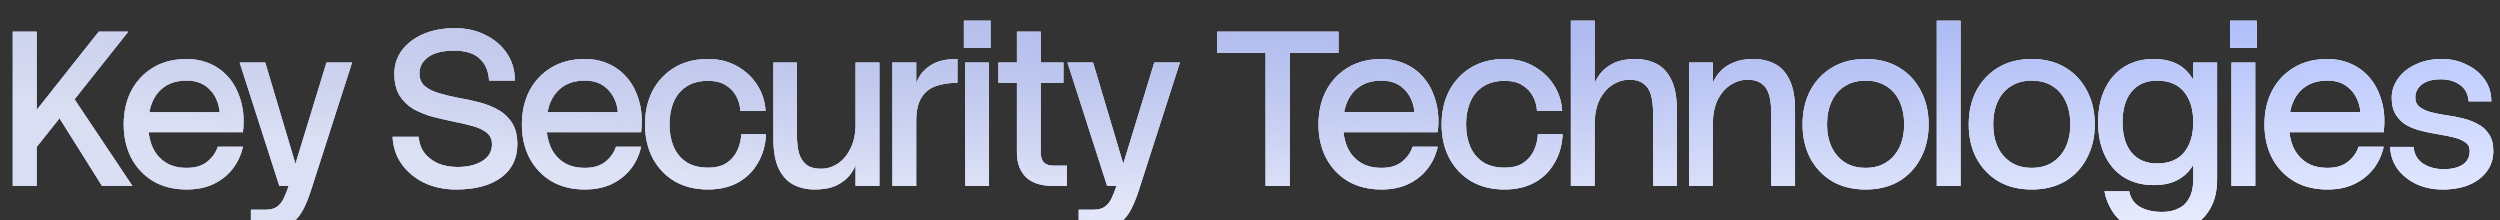 <svg width="726" height="64" viewBox="0 0 726 64" fill="none" xmlns="http://www.w3.org/2000/svg">
<rect x="0" y="0" width="726" height="64" fill="#333333" stroke="none"/>
<g clip-path="url(#clip0_4034_448)">
<path d="M3.709 9.2H10.685V54H3.709V9.2ZM37.245 9.2L8.125 45.872L6.077 37.68L28.669 9.2H37.245ZM19.901 26.224L38.461 54H29.629L15.997 32.304L19.901 26.224ZM54.225 55.024C50.513 55.024 47.291 54.235 44.561 52.656C41.83 51.035 39.697 48.795 38.161 45.936C36.667 43.077 35.921 39.813 35.921 36.144C35.921 32.432 36.667 29.147 38.161 26.288C39.697 23.429 41.83 21.189 44.561 19.568C47.291 17.947 50.513 17.136 54.225 17.136C56.657 17.136 58.939 17.605 61.073 18.544C63.206 19.483 65.041 20.869 66.577 22.704C68.113 24.539 69.243 26.779 69.969 29.424C70.737 32.027 70.929 35.013 70.545 38.384H39.825V32.56H66.705L63.825 34.608C63.953 32.56 63.654 30.704 62.929 29.04C62.203 27.333 61.115 25.968 59.665 24.944C58.214 23.92 56.401 23.408 54.225 23.408C51.707 23.408 49.617 23.963 47.953 25.072C46.289 26.181 45.051 27.696 44.241 29.616C43.43 31.536 43.025 33.712 43.025 36.144C43.025 38.533 43.43 40.688 44.241 42.608C45.051 44.485 46.289 45.979 47.953 47.088C49.617 48.197 51.707 48.752 54.225 48.752C56.742 48.752 58.726 48.155 60.177 46.96C61.67 45.765 62.694 44.315 63.249 42.608H70.545C69.99 45.083 68.966 47.259 67.473 49.136C66.022 50.971 64.166 52.421 61.905 53.488C59.686 54.512 57.126 55.024 54.225 55.024ZM72.864 66.8V60.912H77.024C78.56 60.912 79.734 60.592 80.544 59.952C81.355 59.355 81.995 58.523 82.464 57.456C82.976 56.389 83.446 55.195 83.872 53.872L94.816 18.16H102.24L90.72 54C90.038 56.219 89.334 58.117 88.608 59.696C87.883 61.317 87.03 62.64 86.048 63.664C85.067 64.731 83.851 65.52 82.4 66.032C80.992 66.544 79.222 66.8 77.088 66.8H72.864ZM81.12 54L69.6 18.16H77.024L87.712 54H81.12ZM121.558 39.728C121.728 41.563 122.304 43.141 123.286 44.464C124.31 45.744 125.632 46.747 127.254 47.472C128.918 48.155 130.774 48.496 132.822 48.496C135.808 48.496 138.219 47.92 140.054 46.768C141.931 45.616 142.87 43.995 142.87 41.904C142.87 40.453 142.358 39.323 141.334 38.512C140.31 37.701 138.944 37.061 137.238 36.592C135.574 36.123 133.739 35.696 131.734 35.312C129.728 34.885 127.702 34.416 125.654 33.904C123.648 33.349 121.792 32.603 120.086 31.664C118.422 30.683 117.078 29.381 116.054 27.76C115.03 26.096 114.518 23.963 114.518 21.36C114.518 18.885 115.243 16.645 116.694 14.64C118.187 12.635 120.256 11.056 122.902 9.904C125.547 8.752 128.64 8.176 132.182 8.176C135.424 8.176 138.347 8.837 140.95 10.16C143.595 11.44 145.686 13.232 147.222 15.536C148.758 17.797 149.526 20.421 149.526 23.408H142.038C141.867 20.635 140.95 18.501 139.286 17.008C137.664 15.472 135.19 14.704 131.862 14.704C128.576 14.704 126.08 15.323 124.374 16.56C122.667 17.755 121.814 19.355 121.814 21.36C121.814 22.896 122.326 24.112 123.35 25.008C124.374 25.861 125.739 26.544 127.446 27.056C129.152 27.568 131.008 28.016 133.014 28.4C135.019 28.741 137.024 29.168 139.03 29.68C141.035 30.192 142.891 30.917 144.598 31.856C146.304 32.795 147.67 34.075 148.694 35.696C149.718 37.275 150.23 39.344 150.23 41.904C150.23 46.043 148.651 49.264 145.494 51.568C142.379 53.872 138.027 55.024 132.438 55.024C128.982 55.024 125.867 54.363 123.094 53.04C120.363 51.675 118.187 49.84 116.566 47.536C114.987 45.232 114.134 42.629 114.006 39.728H121.558ZM169.86 55.024C166.148 55.024 162.926 54.235 160.196 52.656C157.465 51.035 155.332 48.795 153.796 45.936C152.302 43.077 151.556 39.813 151.556 36.144C151.556 32.432 152.302 29.147 153.796 26.288C155.332 23.429 157.465 21.189 160.196 19.568C162.926 17.947 166.148 17.136 169.86 17.136C172.292 17.136 174.574 17.605 176.708 18.544C178.841 19.483 180.676 20.869 182.212 22.704C183.748 24.539 184.878 26.779 185.604 29.424C186.372 32.027 186.564 35.013 186.18 38.384H155.46V32.56H182.34L179.46 34.608C179.588 32.56 179.289 30.704 178.564 29.04C177.838 27.333 176.75 25.968 175.3 24.944C173.849 23.92 172.036 23.408 169.86 23.408C167.342 23.408 165.252 23.963 163.588 25.072C161.924 26.181 160.686 27.696 159.876 29.616C159.065 31.536 158.66 33.712 158.66 36.144C158.66 38.533 159.065 40.688 159.876 42.608C160.686 44.485 161.924 45.979 163.588 47.088C165.252 48.197 167.342 48.752 169.86 48.752C172.377 48.752 174.361 48.155 175.812 46.96C177.305 45.765 178.329 44.315 178.884 42.608H186.18C185.625 45.083 184.601 47.259 183.108 49.136C181.657 50.971 179.801 52.421 177.54 53.488C175.321 54.512 172.761 55.024 169.86 55.024ZM222.444 38.96C222.316 42.032 221.548 44.784 220.14 47.216C218.775 49.648 216.855 51.568 214.38 52.976C211.906 54.341 208.983 55.024 205.612 55.024C201.9 55.024 198.679 54.235 195.948 52.656C193.218 51.035 191.084 48.795 189.548 45.936C188.055 43.077 187.308 39.813 187.308 36.144C187.308 32.432 188.055 29.147 189.548 26.288C191.084 23.429 193.218 21.189 195.948 19.568C198.679 17.947 201.9 17.136 205.612 17.136C208.855 17.136 211.714 17.861 214.188 19.312C216.663 20.72 218.604 22.576 220.012 24.88C221.42 27.141 222.188 29.595 222.316 32.24H215.02C214.935 30.747 214.551 29.339 213.868 28.016C213.186 26.693 212.162 25.605 210.796 24.752C209.474 23.899 207.746 23.472 205.612 23.472C203.095 23.472 201.004 24.027 199.34 25.136C197.676 26.203 196.439 27.696 195.628 29.616C194.818 31.536 194.412 33.712 194.412 36.144C194.412 38.533 194.818 40.688 195.628 42.608C196.439 44.485 197.676 45.979 199.34 47.088C201.004 48.155 203.095 48.688 205.612 48.688C207.831 48.688 209.623 48.24 210.988 47.344C212.396 46.405 213.442 45.189 214.124 43.696C214.807 42.203 215.191 40.624 215.276 38.96H222.444ZM255.373 54H248.461V18.16H255.373V54ZM248.461 36.016L249.485 43.056C249.485 44.165 249.293 45.403 248.909 46.768C248.525 48.133 247.843 49.456 246.861 50.736C245.923 51.973 244.621 52.997 242.957 53.808C241.293 54.619 239.181 55.024 236.621 55.024C234.317 55.024 232.248 54.555 230.413 53.616C228.621 52.677 227.192 51.12 226.125 48.944C225.101 46.768 224.589 43.867 224.589 40.24V18.16H231.437V39.408C231.437 41.328 231.629 43.013 232.013 44.464C232.44 45.872 233.144 46.981 234.125 47.792C235.149 48.603 236.579 49.008 238.413 49.008C240.12 49.008 241.741 48.517 243.277 47.536C244.813 46.512 246.051 45.04 246.989 43.12C247.971 41.2 248.461 38.832 248.461 36.016ZM259.157 18.16H266.069V54H259.157V18.16ZM266.069 35.184L265.109 29.872C265.109 28.763 265.237 27.483 265.493 26.032C265.792 24.581 266.368 23.195 267.221 21.872C268.117 20.507 269.419 19.376 271.125 18.48C272.875 17.584 275.179 17.136 278.037 17.136V24.048C275.52 24.048 273.365 24.389 271.573 25.072C269.781 25.755 268.416 26.907 267.477 28.528C266.539 30.107 266.069 32.325 266.069 35.184ZM280.297 18.16H287.209V54H280.297V18.16ZM279.913 6H287.657V13.872H279.913V6ZM289.937 18.16H308.817V24.048H289.937V18.16ZM295.313 9.2H302.225V44.272C302.225 45.595 302.545 46.576 303.185 47.216C303.825 47.813 304.764 48.112 306.001 48.112H309.841V54H305.937C302.396 54 299.729 53.147 297.937 51.44C296.188 49.691 295.313 47.301 295.313 44.272V9.2ZM313.262 66.8V60.912H317.422C318.958 60.912 320.131 60.592 320.942 59.952C321.752 59.355 322.392 58.523 322.862 57.456C323.374 56.389 323.843 55.195 324.27 53.872L335.214 18.16H342.638L331.118 54C330.435 56.219 329.731 58.117 329.006 59.696C328.28 61.317 327.427 62.64 326.446 63.664C325.464 64.731 324.248 65.52 322.798 66.032C321.39 66.544 319.619 66.8 317.486 66.8H313.262ZM321.518 54L309.998 18.16H317.422L328.11 54H321.518ZM367.523 9.2H374.563V54H367.523V9.2ZM353.443 9.2H388.707V15.344H353.443V9.2ZM401.195 55.024C397.483 55.024 394.261 54.235 391.531 52.656C388.8 51.035 386.667 48.795 385.131 45.936C383.637 43.077 382.891 39.813 382.891 36.144C382.891 32.432 383.637 29.147 385.131 26.288C386.667 23.429 388.8 21.189 391.531 19.568C394.261 17.947 397.483 17.136 401.195 17.136C403.627 17.136 405.909 17.605 408.043 18.544C410.176 19.483 412.011 20.869 413.547 22.704C415.083 24.539 416.213 26.779 416.939 29.424C417.707 32.027 417.899 35.013 417.515 38.384H386.795V32.56H413.675L410.795 34.608C410.923 32.56 410.624 30.704 409.899 29.04C409.173 27.333 408.085 25.968 406.635 24.944C405.184 23.92 403.371 23.408 401.195 23.408C398.677 23.408 396.587 23.963 394.923 25.072C393.259 26.181 392.021 27.696 391.211 29.616C390.4 31.536 389.995 33.712 389.995 36.144C389.995 38.533 390.4 40.688 391.211 42.608C392.021 44.485 393.259 45.979 394.923 47.088C396.587 48.197 398.677 48.752 401.195 48.752C403.712 48.752 405.696 48.155 407.147 46.96C408.64 45.765 409.664 44.315 410.219 42.608H417.515C416.96 45.083 415.936 47.259 414.443 49.136C412.992 50.971 411.136 52.421 408.875 53.488C406.656 54.512 404.096 55.024 401.195 55.024ZM453.779 38.96C453.651 42.032 452.883 44.784 451.475 47.216C450.11 49.648 448.19 51.568 445.715 52.976C443.241 54.341 440.318 55.024 436.947 55.024C433.235 55.024 430.014 54.235 427.283 52.656C424.553 51.035 422.419 48.795 420.883 45.936C419.39 43.077 418.643 39.813 418.643 36.144C418.643 32.432 419.39 29.147 420.883 26.288C422.419 23.429 424.553 21.189 427.283 19.568C430.014 17.947 433.235 17.136 436.947 17.136C440.19 17.136 443.049 17.861 445.523 19.312C447.998 20.72 449.939 22.576 451.347 24.88C452.755 27.141 453.523 29.595 453.651 32.24H446.355C446.27 30.747 445.886 29.339 445.203 28.016C444.521 26.693 443.497 25.605 442.131 24.752C440.809 23.899 439.081 23.472 436.947 23.472C434.43 23.472 432.339 24.027 430.675 25.136C429.011 26.203 427.774 27.696 426.963 29.616C426.153 31.536 425.747 33.712 425.747 36.144C425.747 38.533 426.153 40.688 426.963 42.608C427.774 44.485 429.011 45.979 430.675 47.088C432.339 48.155 434.43 48.688 436.947 48.688C439.166 48.688 440.958 48.24 442.323 47.344C443.731 46.405 444.777 45.189 445.459 43.696C446.142 42.203 446.526 40.624 446.611 38.96H453.779ZM456.18 6H463.092V54H456.18V6ZM463.092 36.144L462.068 29.104C462.068 27.995 462.26 26.757 462.644 25.392C463.028 24.027 463.69 22.725 464.628 21.488C465.61 20.208 466.932 19.163 468.596 18.352C470.26 17.541 472.351 17.136 474.868 17.136C477.172 17.136 479.242 17.605 481.076 18.544C482.911 19.483 484.34 21.04 485.364 23.216C486.431 25.349 486.964 28.251 486.964 31.92V54H480.052V32.752C480.052 30.789 479.86 29.104 479.476 27.696C479.092 26.245 478.388 25.136 477.364 24.368C476.383 23.557 474.975 23.152 473.14 23.152C471.434 23.152 469.812 23.643 468.276 24.624C466.74 25.605 465.482 27.056 464.5 28.976C463.562 30.896 463.092 33.285 463.092 36.144ZM490.492 18.16H497.404V24.048C497.916 22.853 498.642 21.744 499.58 20.72C500.562 19.653 501.842 18.8 503.42 18.16C504.999 17.477 506.919 17.136 509.18 17.136C511.484 17.136 513.554 17.605 515.388 18.544C517.223 19.483 518.652 21.04 519.676 23.216C520.743 25.349 521.276 28.251 521.276 31.92V54H514.364V32.752C514.364 30.789 514.172 29.104 513.788 27.696C513.404 26.245 512.7 25.136 511.676 24.368C510.695 23.557 509.287 23.152 507.452 23.152C505.746 23.152 504.124 23.643 502.588 24.624C501.052 25.605 499.794 27.056 498.812 28.976C497.874 30.896 497.404 33.285 497.404 36.144V54H490.492V18.16ZM541.767 55.024C538.055 55.024 534.834 54.235 532.103 52.656C529.373 51.035 527.239 48.795 525.703 45.936C524.21 43.077 523.463 39.813 523.463 36.144C523.463 32.432 524.21 29.147 525.703 26.288C527.239 23.429 529.373 21.189 532.103 19.568C534.834 17.947 538.055 17.136 541.767 17.136C545.479 17.136 548.701 17.947 551.431 19.568C554.162 21.189 556.274 23.429 557.767 26.288C559.303 29.147 560.071 32.432 560.071 36.144C560.071 39.813 559.303 43.077 557.767 45.936C556.274 48.795 554.162 51.035 551.431 52.656C548.701 54.235 545.479 55.024 541.767 55.024ZM541.767 48.752C544.114 48.752 546.119 48.219 547.783 47.152C549.447 46.085 550.727 44.613 551.623 42.736C552.519 40.816 552.967 38.619 552.967 36.144C552.967 33.584 552.519 31.344 551.623 29.424C550.727 27.504 549.447 26.032 547.783 25.008C546.119 23.941 544.114 23.408 541.767 23.408C539.421 23.408 537.415 23.941 535.751 25.008C534.087 26.032 532.807 27.504 531.911 29.424C531.015 31.344 530.567 33.584 530.567 36.144C530.567 38.619 531.015 40.816 531.911 42.736C532.807 44.613 534.087 46.085 535.751 47.152C537.415 48.219 539.421 48.752 541.767 48.752ZM562.438 6H569.35V54H562.438V6ZM590.022 55.024C586.31 55.024 583.089 54.235 580.358 52.656C577.628 51.035 575.494 48.795 573.958 45.936C572.465 43.077 571.718 39.813 571.718 36.144C571.718 32.432 572.465 29.147 573.958 26.288C575.494 23.429 577.628 21.189 580.358 19.568C583.089 17.947 586.31 17.136 590.022 17.136C593.734 17.136 596.956 17.947 599.686 19.568C602.417 21.189 604.529 23.429 606.022 26.288C607.558 29.147 608.326 32.432 608.326 36.144C608.326 39.813 607.558 43.077 606.022 45.936C604.529 48.795 602.417 51.035 599.686 52.656C596.956 54.235 593.734 55.024 590.022 55.024ZM590.022 48.752C592.369 48.752 594.374 48.219 596.038 47.152C597.702 46.085 598.982 44.613 599.878 42.736C600.774 40.816 601.222 38.619 601.222 36.144C601.222 33.584 600.774 31.344 599.878 29.424C598.982 27.504 597.702 26.032 596.038 25.008C594.374 23.941 592.369 23.408 590.022 23.408C587.676 23.408 585.67 23.941 584.006 25.008C582.342 26.032 581.062 27.504 580.166 29.424C579.27 31.344 578.822 33.584 578.822 36.144C578.822 38.619 579.27 40.816 580.166 42.736C581.062 44.613 582.342 46.085 584.006 47.152C585.67 48.219 587.676 48.752 590.022 48.752ZM625.411 53.744C622.126 53.744 619.267 52.997 616.835 51.504C614.446 50.011 612.59 47.899 611.267 45.168C609.945 42.395 609.283 39.173 609.283 35.504C609.283 31.792 609.945 28.571 611.267 25.84C612.59 23.067 614.446 20.933 616.835 19.44C619.267 17.904 622.126 17.136 625.411 17.136C629.806 17.136 633.134 18.437 635.395 21.04C637.657 23.643 639.043 27.269 639.555 31.92L639.427 39.216C639.171 42.075 638.531 44.592 637.507 46.768C636.483 48.944 634.99 50.651 633.027 51.888C631.065 53.125 628.526 53.744 625.411 53.744ZM627.971 67.824C624.174 67.824 621.102 67.227 618.755 66.032C616.409 64.837 614.638 63.28 613.443 61.36C612.249 59.483 611.481 57.541 611.139 55.536H618.307C618.734 57.627 619.779 59.141 621.443 60.08C623.107 61.061 625.283 61.552 627.971 61.552C629.763 61.552 631.321 61.211 632.643 60.528C634.009 59.888 635.054 58.864 635.779 57.456C636.547 56.091 636.931 54.299 636.931 52.08H643.843C643.843 55.451 643.161 58.309 641.795 60.656C640.43 63.003 638.553 64.773 636.163 65.968C633.817 67.205 631.086 67.824 627.971 67.824ZM626.371 47.472C629.913 47.472 632.558 46.384 634.307 44.208C636.057 42.032 636.931 39.131 636.931 35.504C636.931 31.835 636.057 28.912 634.307 26.736C632.558 24.517 629.913 23.408 626.371 23.408C623.257 23.408 620.803 24.475 619.011 26.608C617.262 28.699 616.387 31.664 616.387 35.504C616.387 39.259 617.262 42.203 619.011 44.336C620.803 46.427 623.257 47.472 626.371 47.472ZM636.931 52.08V18.16H643.843V52.08H636.931ZM648.017 18.16H654.929V54H648.017V18.16ZM647.633 6H655.377V13.872H647.633V6ZM675.905 55.024C672.193 55.024 668.971 54.235 666.241 52.656C663.51 51.035 661.377 48.795 659.841 45.936C658.347 43.077 657.601 39.813 657.601 36.144C657.601 32.432 658.347 29.147 659.841 26.288C661.377 23.429 663.51 21.189 666.241 19.568C668.971 17.947 672.193 17.136 675.905 17.136C678.337 17.136 680.619 17.605 682.753 18.544C684.886 19.483 686.721 20.869 688.257 22.704C689.793 24.539 690.923 26.779 691.649 29.424C692.417 32.027 692.609 35.013 692.225 38.384H661.505V32.56H688.385L685.505 34.608C685.633 32.56 685.334 30.704 684.609 29.04C683.883 27.333 682.795 25.968 681.345 24.944C679.894 23.92 678.081 23.408 675.905 23.408C673.387 23.408 671.297 23.963 669.633 25.072C667.969 26.181 666.731 27.696 665.921 29.616C665.11 31.536 664.705 33.712 664.705 36.144C664.705 38.533 665.11 40.688 665.921 42.608C666.731 44.485 667.969 45.979 669.633 47.088C671.297 48.197 673.387 48.752 675.905 48.752C678.422 48.752 680.406 48.155 681.857 46.96C683.35 45.765 684.374 44.315 684.929 42.608H692.225C691.67 45.083 690.646 47.259 689.153 49.136C687.702 50.971 685.846 52.421 683.585 53.488C681.366 54.512 678.806 55.024 675.905 55.024ZM700.887 42.672C701.101 44.848 702.039 46.469 703.703 47.536C705.367 48.603 707.351 49.136 709.655 49.136C711.917 49.136 713.73 48.709 715.095 47.856C716.503 46.96 717.207 45.616 717.207 43.824C717.207 42.715 716.781 41.883 715.927 41.328C715.117 40.731 714.029 40.261 712.663 39.92C711.341 39.579 709.869 39.28 708.247 39.024C706.669 38.768 705.069 38.448 703.447 38.064C701.826 37.68 700.333 37.125 698.967 36.4C697.645 35.632 696.578 34.608 695.767 33.328C694.957 32.048 694.551 30.384 694.551 28.336C694.551 26.416 695.149 24.603 696.343 22.896C697.538 21.147 699.245 19.76 701.463 18.736C703.682 17.669 706.242 17.136 709.143 17.136C711.746 17.136 714.114 17.669 716.247 18.736C718.423 19.76 720.173 21.189 721.495 23.024C722.818 24.859 723.479 26.992 723.479 29.424H716.887C716.717 27.248 715.863 25.648 714.327 24.624C712.834 23.557 711.021 23.024 708.887 23.024C706.413 23.024 704.535 23.536 703.255 24.56C702.018 25.541 701.399 26.8 701.399 28.336C701.399 29.488 701.805 30.384 702.615 31.024C703.426 31.664 704.493 32.176 705.815 32.56C707.181 32.901 708.674 33.2 710.295 33.456C711.917 33.669 713.517 33.968 715.095 34.352C716.717 34.736 718.189 35.291 719.511 36.016C720.877 36.699 721.965 37.68 722.775 38.96C723.629 40.197 724.055 41.819 724.055 43.824C724.055 46.085 723.437 48.048 722.199 49.712C721.005 51.376 719.319 52.677 717.143 53.616C714.967 54.555 712.365 55.024 709.335 55.024C706.519 55.024 703.959 54.491 701.655 53.424C699.394 52.315 697.581 50.843 696.215 49.008C694.893 47.131 694.189 45.019 694.103 42.672H700.887Z" fill="white"/>
<path d="M3.709 9.2H10.685V54H3.709V9.2ZM37.245 9.2L8.125 45.872L6.077 37.68L28.669 9.2H37.245ZM19.901 26.224L38.461 54H29.629L15.997 32.304L19.901 26.224ZM54.225 55.024C50.513 55.024 47.291 54.235 44.561 52.656C41.83 51.035 39.697 48.795 38.161 45.936C36.667 43.077 35.921 39.813 35.921 36.144C35.921 32.432 36.667 29.147 38.161 26.288C39.697 23.429 41.83 21.189 44.561 19.568C47.291 17.947 50.513 17.136 54.225 17.136C56.657 17.136 58.939 17.605 61.073 18.544C63.206 19.483 65.041 20.869 66.577 22.704C68.113 24.539 69.243 26.779 69.969 29.424C70.737 32.027 70.929 35.013 70.545 38.384H39.825V32.56H66.705L63.825 34.608C63.953 32.56 63.654 30.704 62.929 29.04C62.203 27.333 61.115 25.968 59.665 24.944C58.214 23.92 56.401 23.408 54.225 23.408C51.707 23.408 49.617 23.963 47.953 25.072C46.289 26.181 45.051 27.696 44.241 29.616C43.43 31.536 43.025 33.712 43.025 36.144C43.025 38.533 43.43 40.688 44.241 42.608C45.051 44.485 46.289 45.979 47.953 47.088C49.617 48.197 51.707 48.752 54.225 48.752C56.742 48.752 58.726 48.155 60.177 46.96C61.67 45.765 62.694 44.315 63.249 42.608H70.545C69.99 45.083 68.966 47.259 67.473 49.136C66.022 50.971 64.166 52.421 61.905 53.488C59.686 54.512 57.126 55.024 54.225 55.024ZM72.864 66.8V60.912H77.024C78.56 60.912 79.734 60.592 80.544 59.952C81.355 59.355 81.995 58.523 82.464 57.456C82.976 56.389 83.446 55.195 83.872 53.872L94.816 18.16H102.24L90.72 54C90.038 56.219 89.334 58.117 88.608 59.696C87.883 61.317 87.03 62.64 86.048 63.664C85.067 64.731 83.851 65.52 82.4 66.032C80.992 66.544 79.222 66.8 77.088 66.8H72.864ZM81.12 54L69.6 18.16H77.024L87.712 54H81.12ZM121.558 39.728C121.728 41.563 122.304 43.141 123.286 44.464C124.31 45.744 125.632 46.747 127.254 47.472C128.918 48.155 130.774 48.496 132.822 48.496C135.808 48.496 138.219 47.92 140.054 46.768C141.931 45.616 142.87 43.995 142.87 41.904C142.87 40.453 142.358 39.323 141.334 38.512C140.31 37.701 138.944 37.061 137.238 36.592C135.574 36.123 133.739 35.696 131.734 35.312C129.728 34.885 127.702 34.416 125.654 33.904C123.648 33.349 121.792 32.603 120.086 31.664C118.422 30.683 117.078 29.381 116.054 27.76C115.03 26.096 114.518 23.963 114.518 21.36C114.518 18.885 115.243 16.645 116.694 14.64C118.187 12.635 120.256 11.056 122.902 9.904C125.547 8.752 128.64 8.176 132.182 8.176C135.424 8.176 138.347 8.837 140.95 10.16C143.595 11.44 145.686 13.232 147.222 15.536C148.758 17.797 149.526 20.421 149.526 23.408H142.038C141.867 20.635 140.95 18.501 139.286 17.008C137.664 15.472 135.19 14.704 131.862 14.704C128.576 14.704 126.08 15.323 124.374 16.56C122.667 17.755 121.814 19.355 121.814 21.36C121.814 22.896 122.326 24.112 123.35 25.008C124.374 25.861 125.739 26.544 127.446 27.056C129.152 27.568 131.008 28.016 133.014 28.4C135.019 28.741 137.024 29.168 139.03 29.68C141.035 30.192 142.891 30.917 144.598 31.856C146.304 32.795 147.67 34.075 148.694 35.696C149.718 37.275 150.23 39.344 150.23 41.904C150.23 46.043 148.651 49.264 145.494 51.568C142.379 53.872 138.027 55.024 132.438 55.024C128.982 55.024 125.867 54.363 123.094 53.04C120.363 51.675 118.187 49.84 116.566 47.536C114.987 45.232 114.134 42.629 114.006 39.728H121.558ZM169.86 55.024C166.148 55.024 162.926 54.235 160.196 52.656C157.465 51.035 155.332 48.795 153.796 45.936C152.302 43.077 151.556 39.813 151.556 36.144C151.556 32.432 152.302 29.147 153.796 26.288C155.332 23.429 157.465 21.189 160.196 19.568C162.926 17.947 166.148 17.136 169.86 17.136C172.292 17.136 174.574 17.605 176.708 18.544C178.841 19.483 180.676 20.869 182.212 22.704C183.748 24.539 184.878 26.779 185.604 29.424C186.372 32.027 186.564 35.013 186.18 38.384H155.46V32.56H182.34L179.46 34.608C179.588 32.56 179.289 30.704 178.564 29.04C177.838 27.333 176.75 25.968 175.3 24.944C173.849 23.92 172.036 23.408 169.86 23.408C167.342 23.408 165.252 23.963 163.588 25.072C161.924 26.181 160.686 27.696 159.876 29.616C159.065 31.536 158.66 33.712 158.66 36.144C158.66 38.533 159.065 40.688 159.876 42.608C160.686 44.485 161.924 45.979 163.588 47.088C165.252 48.197 167.342 48.752 169.86 48.752C172.377 48.752 174.361 48.155 175.812 46.96C177.305 45.765 178.329 44.315 178.884 42.608H186.18C185.625 45.083 184.601 47.259 183.108 49.136C181.657 50.971 179.801 52.421 177.54 53.488C175.321 54.512 172.761 55.024 169.86 55.024ZM222.444 38.96C222.316 42.032 221.548 44.784 220.14 47.216C218.775 49.648 216.855 51.568 214.38 52.976C211.906 54.341 208.983 55.024 205.612 55.024C201.9 55.024 198.679 54.235 195.948 52.656C193.218 51.035 191.084 48.795 189.548 45.936C188.055 43.077 187.308 39.813 187.308 36.144C187.308 32.432 188.055 29.147 189.548 26.288C191.084 23.429 193.218 21.189 195.948 19.568C198.679 17.947 201.9 17.136 205.612 17.136C208.855 17.136 211.714 17.861 214.188 19.312C216.663 20.72 218.604 22.576 220.012 24.88C221.42 27.141 222.188 29.595 222.316 32.24H215.02C214.935 30.747 214.551 29.339 213.868 28.016C213.186 26.693 212.162 25.605 210.796 24.752C209.474 23.899 207.746 23.472 205.612 23.472C203.095 23.472 201.004 24.027 199.34 25.136C197.676 26.203 196.439 27.696 195.628 29.616C194.818 31.536 194.412 33.712 194.412 36.144C194.412 38.533 194.818 40.688 195.628 42.608C196.439 44.485 197.676 45.979 199.34 47.088C201.004 48.155 203.095 48.688 205.612 48.688C207.831 48.688 209.623 48.24 210.988 47.344C212.396 46.405 213.442 45.189 214.124 43.696C214.807 42.203 215.191 40.624 215.276 38.96H222.444ZM255.373 54H248.461V18.16H255.373V54ZM248.461 36.016L249.485 43.056C249.485 44.165 249.293 45.403 248.909 46.768C248.525 48.133 247.843 49.456 246.861 50.736C245.923 51.973 244.621 52.997 242.957 53.808C241.293 54.619 239.181 55.024 236.621 55.024C234.317 55.024 232.248 54.555 230.413 53.616C228.621 52.677 227.192 51.12 226.125 48.944C225.101 46.768 224.589 43.867 224.589 40.24V18.16H231.437V39.408C231.437 41.328 231.629 43.013 232.013 44.464C232.44 45.872 233.144 46.981 234.125 47.792C235.149 48.603 236.579 49.008 238.413 49.008C240.12 49.008 241.741 48.517 243.277 47.536C244.813 46.512 246.051 45.04 246.989 43.12C247.971 41.2 248.461 38.832 248.461 36.016ZM259.157 18.16H266.069V54H259.157V18.16ZM266.069 35.184L265.109 29.872C265.109 28.763 265.237 27.483 265.493 26.032C265.792 24.581 266.368 23.195 267.221 21.872C268.117 20.507 269.419 19.376 271.125 18.48C272.875 17.584 275.179 17.136 278.037 17.136V24.048C275.52 24.048 273.365 24.389 271.573 25.072C269.781 25.755 268.416 26.907 267.477 28.528C266.539 30.107 266.069 32.325 266.069 35.184ZM280.297 18.16H287.209V54H280.297V18.16ZM279.913 6H287.657V13.872H279.913V6ZM289.937 18.16H308.817V24.048H289.937V18.16ZM295.313 9.2H302.225V44.272C302.225 45.595 302.545 46.576 303.185 47.216C303.825 47.813 304.764 48.112 306.001 48.112H309.841V54H305.937C302.396 54 299.729 53.147 297.937 51.44C296.188 49.691 295.313 47.301 295.313 44.272V9.2ZM313.262 66.8V60.912H317.422C318.958 60.912 320.131 60.592 320.942 59.952C321.752 59.355 322.392 58.523 322.862 57.456C323.374 56.389 323.843 55.195 324.27 53.872L335.214 18.16H342.638L331.118 54C330.435 56.219 329.731 58.117 329.006 59.696C328.28 61.317 327.427 62.64 326.446 63.664C325.464 64.731 324.248 65.52 322.798 66.032C321.39 66.544 319.619 66.8 317.486 66.8H313.262ZM321.518 54L309.998 18.16H317.422L328.11 54H321.518ZM367.523 9.2H374.563V54H367.523V9.2ZM353.443 9.2H388.707V15.344H353.443V9.2ZM401.195 55.024C397.483 55.024 394.261 54.235 391.531 52.656C388.8 51.035 386.667 48.795 385.131 45.936C383.637 43.077 382.891 39.813 382.891 36.144C382.891 32.432 383.637 29.147 385.131 26.288C386.667 23.429 388.8 21.189 391.531 19.568C394.261 17.947 397.483 17.136 401.195 17.136C403.627 17.136 405.909 17.605 408.043 18.544C410.176 19.483 412.011 20.869 413.547 22.704C415.083 24.539 416.213 26.779 416.939 29.424C417.707 32.027 417.899 35.013 417.515 38.384H386.795V32.56H413.675L410.795 34.608C410.923 32.56 410.624 30.704 409.899 29.04C409.173 27.333 408.085 25.968 406.635 24.944C405.184 23.92 403.371 23.408 401.195 23.408C398.677 23.408 396.587 23.963 394.923 25.072C393.259 26.181 392.021 27.696 391.211 29.616C390.4 31.536 389.995 33.712 389.995 36.144C389.995 38.533 390.4 40.688 391.211 42.608C392.021 44.485 393.259 45.979 394.923 47.088C396.587 48.197 398.677 48.752 401.195 48.752C403.712 48.752 405.696 48.155 407.147 46.96C408.64 45.765 409.664 44.315 410.219 42.608H417.515C416.96 45.083 415.936 47.259 414.443 49.136C412.992 50.971 411.136 52.421 408.875 53.488C406.656 54.512 404.096 55.024 401.195 55.024ZM453.779 38.96C453.651 42.032 452.883 44.784 451.475 47.216C450.11 49.648 448.19 51.568 445.715 52.976C443.241 54.341 440.318 55.024 436.947 55.024C433.235 55.024 430.014 54.235 427.283 52.656C424.553 51.035 422.419 48.795 420.883 45.936C419.39 43.077 418.643 39.813 418.643 36.144C418.643 32.432 419.39 29.147 420.883 26.288C422.419 23.429 424.553 21.189 427.283 19.568C430.014 17.947 433.235 17.136 436.947 17.136C440.19 17.136 443.049 17.861 445.523 19.312C447.998 20.72 449.939 22.576 451.347 24.88C452.755 27.141 453.523 29.595 453.651 32.24H446.355C446.27 30.747 445.886 29.339 445.203 28.016C444.521 26.693 443.497 25.605 442.131 24.752C440.809 23.899 439.081 23.472 436.947 23.472C434.43 23.472 432.339 24.027 430.675 25.136C429.011 26.203 427.774 27.696 426.963 29.616C426.153 31.536 425.747 33.712 425.747 36.144C425.747 38.533 426.153 40.688 426.963 42.608C427.774 44.485 429.011 45.979 430.675 47.088C432.339 48.155 434.43 48.688 436.947 48.688C439.166 48.688 440.958 48.24 442.323 47.344C443.731 46.405 444.777 45.189 445.459 43.696C446.142 42.203 446.526 40.624 446.611 38.96H453.779ZM456.18 6H463.092V54H456.18V6ZM463.092 36.144L462.068 29.104C462.068 27.995 462.26 26.757 462.644 25.392C463.028 24.027 463.69 22.725 464.628 21.488C465.61 20.208 466.932 19.163 468.596 18.352C470.26 17.541 472.351 17.136 474.868 17.136C477.172 17.136 479.242 17.605 481.076 18.544C482.911 19.483 484.34 21.04 485.364 23.216C486.431 25.349 486.964 28.251 486.964 31.92V54H480.052V32.752C480.052 30.789 479.86 29.104 479.476 27.696C479.092 26.245 478.388 25.136 477.364 24.368C476.383 23.557 474.975 23.152 473.14 23.152C471.434 23.152 469.812 23.643 468.276 24.624C466.74 25.605 465.482 27.056 464.5 28.976C463.562 30.896 463.092 33.285 463.092 36.144ZM490.492 18.16H497.404V24.048C497.916 22.853 498.642 21.744 499.58 20.72C500.562 19.653 501.842 18.8 503.42 18.16C504.999 17.477 506.919 17.136 509.18 17.136C511.484 17.136 513.554 17.605 515.388 18.544C517.223 19.483 518.652 21.04 519.676 23.216C520.743 25.349 521.276 28.251 521.276 31.92V54H514.364V32.752C514.364 30.789 514.172 29.104 513.788 27.696C513.404 26.245 512.7 25.136 511.676 24.368C510.695 23.557 509.287 23.152 507.452 23.152C505.746 23.152 504.124 23.643 502.588 24.624C501.052 25.605 499.794 27.056 498.812 28.976C497.874 30.896 497.404 33.285 497.404 36.144V54H490.492V18.16ZM541.767 55.024C538.055 55.024 534.834 54.235 532.103 52.656C529.373 51.035 527.239 48.795 525.703 45.936C524.21 43.077 523.463 39.813 523.463 36.144C523.463 32.432 524.21 29.147 525.703 26.288C527.239 23.429 529.373 21.189 532.103 19.568C534.834 17.947 538.055 17.136 541.767 17.136C545.479 17.136 548.701 17.947 551.431 19.568C554.162 21.189 556.274 23.429 557.767 26.288C559.303 29.147 560.071 32.432 560.071 36.144C560.071 39.813 559.303 43.077 557.767 45.936C556.274 48.795 554.162 51.035 551.431 52.656C548.701 54.235 545.479 55.024 541.767 55.024ZM541.767 48.752C544.114 48.752 546.119 48.219 547.783 47.152C549.447 46.085 550.727 44.613 551.623 42.736C552.519 40.816 552.967 38.619 552.967 36.144C552.967 33.584 552.519 31.344 551.623 29.424C550.727 27.504 549.447 26.032 547.783 25.008C546.119 23.941 544.114 23.408 541.767 23.408C539.421 23.408 537.415 23.941 535.751 25.008C534.087 26.032 532.807 27.504 531.911 29.424C531.015 31.344 530.567 33.584 530.567 36.144C530.567 38.619 531.015 40.816 531.911 42.736C532.807 44.613 534.087 46.085 535.751 47.152C537.415 48.219 539.421 48.752 541.767 48.752ZM562.438 6H569.35V54H562.438V6ZM590.022 55.024C586.31 55.024 583.089 54.235 580.358 52.656C577.628 51.035 575.494 48.795 573.958 45.936C572.465 43.077 571.718 39.813 571.718 36.144C571.718 32.432 572.465 29.147 573.958 26.288C575.494 23.429 577.628 21.189 580.358 19.568C583.089 17.947 586.31 17.136 590.022 17.136C593.734 17.136 596.956 17.947 599.686 19.568C602.417 21.189 604.529 23.429 606.022 26.288C607.558 29.147 608.326 32.432 608.326 36.144C608.326 39.813 607.558 43.077 606.022 45.936C604.529 48.795 602.417 51.035 599.686 52.656C596.956 54.235 593.734 55.024 590.022 55.024ZM590.022 48.752C592.369 48.752 594.374 48.219 596.038 47.152C597.702 46.085 598.982 44.613 599.878 42.736C600.774 40.816 601.222 38.619 601.222 36.144C601.222 33.584 600.774 31.344 599.878 29.424C598.982 27.504 597.702 26.032 596.038 25.008C594.374 23.941 592.369 23.408 590.022 23.408C587.676 23.408 585.67 23.941 584.006 25.008C582.342 26.032 581.062 27.504 580.166 29.424C579.27 31.344 578.822 33.584 578.822 36.144C578.822 38.619 579.27 40.816 580.166 42.736C581.062 44.613 582.342 46.085 584.006 47.152C585.67 48.219 587.676 48.752 590.022 48.752ZM625.411 53.744C622.126 53.744 619.267 52.997 616.835 51.504C614.446 50.011 612.59 47.899 611.267 45.168C609.945 42.395 609.283 39.173 609.283 35.504C609.283 31.792 609.945 28.571 611.267 25.84C612.59 23.067 614.446 20.933 616.835 19.44C619.267 17.904 622.126 17.136 625.411 17.136C629.806 17.136 633.134 18.437 635.395 21.04C637.657 23.643 639.043 27.269 639.555 31.92L639.427 39.216C639.171 42.075 638.531 44.592 637.507 46.768C636.483 48.944 634.99 50.651 633.027 51.888C631.065 53.125 628.526 53.744 625.411 53.744ZM627.971 67.824C624.174 67.824 621.102 67.227 618.755 66.032C616.409 64.837 614.638 63.28 613.443 61.36C612.249 59.483 611.481 57.541 611.139 55.536H618.307C618.734 57.627 619.779 59.141 621.443 60.08C623.107 61.061 625.283 61.552 627.971 61.552C629.763 61.552 631.321 61.211 632.643 60.528C634.009 59.888 635.054 58.864 635.779 57.456C636.547 56.091 636.931 54.299 636.931 52.08H643.843C643.843 55.451 643.161 58.309 641.795 60.656C640.43 63.003 638.553 64.773 636.163 65.968C633.817 67.205 631.086 67.824 627.971 67.824ZM626.371 47.472C629.913 47.472 632.558 46.384 634.307 44.208C636.057 42.032 636.931 39.131 636.931 35.504C636.931 31.835 636.057 28.912 634.307 26.736C632.558 24.517 629.913 23.408 626.371 23.408C623.257 23.408 620.803 24.475 619.011 26.608C617.262 28.699 616.387 31.664 616.387 35.504C616.387 39.259 617.262 42.203 619.011 44.336C620.803 46.427 623.257 47.472 626.371 47.472ZM636.931 52.08V18.16H643.843V52.08H636.931ZM648.017 18.16H654.929V54H648.017V18.16ZM647.633 6H655.377V13.872H647.633V6ZM675.905 55.024C672.193 55.024 668.971 54.235 666.241 52.656C663.51 51.035 661.377 48.795 659.841 45.936C658.347 43.077 657.601 39.813 657.601 36.144C657.601 32.432 658.347 29.147 659.841 26.288C661.377 23.429 663.51 21.189 666.241 19.568C668.971 17.947 672.193 17.136 675.905 17.136C678.337 17.136 680.619 17.605 682.753 18.544C684.886 19.483 686.721 20.869 688.257 22.704C689.793 24.539 690.923 26.779 691.649 29.424C692.417 32.027 692.609 35.013 692.225 38.384H661.505V32.56H688.385L685.505 34.608C685.633 32.56 685.334 30.704 684.609 29.04C683.883 27.333 682.795 25.968 681.345 24.944C679.894 23.92 678.081 23.408 675.905 23.408C673.387 23.408 671.297 23.963 669.633 25.072C667.969 26.181 666.731 27.696 665.921 29.616C665.11 31.536 664.705 33.712 664.705 36.144C664.705 38.533 665.11 40.688 665.921 42.608C666.731 44.485 667.969 45.979 669.633 47.088C671.297 48.197 673.387 48.752 675.905 48.752C678.422 48.752 680.406 48.155 681.857 46.96C683.35 45.765 684.374 44.315 684.929 42.608H692.225C691.67 45.083 690.646 47.259 689.153 49.136C687.702 50.971 685.846 52.421 683.585 53.488C681.366 54.512 678.806 55.024 675.905 55.024ZM700.887 42.672C701.101 44.848 702.039 46.469 703.703 47.536C705.367 48.603 707.351 49.136 709.655 49.136C711.917 49.136 713.73 48.709 715.095 47.856C716.503 46.96 717.207 45.616 717.207 43.824C717.207 42.715 716.781 41.883 715.927 41.328C715.117 40.731 714.029 40.261 712.663 39.92C711.341 39.579 709.869 39.28 708.247 39.024C706.669 38.768 705.069 38.448 703.447 38.064C701.826 37.68 700.333 37.125 698.967 36.4C697.645 35.632 696.578 34.608 695.767 33.328C694.957 32.048 694.551 30.384 694.551 28.336C694.551 26.416 695.149 24.603 696.343 22.896C697.538 21.147 699.245 19.76 701.463 18.736C703.682 17.669 706.242 17.136 709.143 17.136C711.746 17.136 714.114 17.669 716.247 18.736C718.423 19.76 720.173 21.189 721.495 23.024C722.818 24.859 723.479 26.992 723.479 29.424H716.887C716.717 27.248 715.863 25.648 714.327 24.624C712.834 23.557 711.021 23.024 708.887 23.024C706.413 23.024 704.535 23.536 703.255 24.56C702.018 25.541 701.399 26.8 701.399 28.336C701.399 29.488 701.805 30.384 702.615 31.024C703.426 31.664 704.493 32.176 705.815 32.56C707.181 32.901 708.674 33.2 710.295 33.456C711.917 33.669 713.517 33.968 715.095 34.352C716.717 34.736 718.189 35.291 719.511 36.016C720.877 36.699 721.965 37.68 722.775 38.96C723.629 40.197 724.055 41.819 724.055 43.824C724.055 46.085 723.437 48.048 722.199 49.712C721.005 51.376 719.319 52.677 717.143 53.616C714.967 54.555 712.365 55.024 709.335 55.024C706.519 55.024 703.959 54.491 701.655 53.424C699.394 52.315 697.581 50.843 696.215 49.008C694.893 47.131 694.189 45.019 694.103 42.672H700.887Z" fill="url(#paint0_linear_4034_448)"/>
<path d="M3.709 9.2H10.685V54H3.709V9.2ZM37.245 9.2L8.125 45.872L6.077 37.68L28.669 9.2H37.245ZM19.901 26.224L38.461 54H29.629L15.997 32.304L19.901 26.224ZM54.225 55.024C50.513 55.024 47.291 54.235 44.561 52.656C41.83 51.035 39.697 48.795 38.161 45.936C36.667 43.077 35.921 39.813 35.921 36.144C35.921 32.432 36.667 29.147 38.161 26.288C39.697 23.429 41.83 21.189 44.561 19.568C47.291 17.947 50.513 17.136 54.225 17.136C56.657 17.136 58.939 17.605 61.073 18.544C63.206 19.483 65.041 20.869 66.577 22.704C68.113 24.539 69.243 26.779 69.969 29.424C70.737 32.027 70.929 35.013 70.545 38.384H39.825V32.56H66.705L63.825 34.608C63.953 32.56 63.654 30.704 62.929 29.04C62.203 27.333 61.115 25.968 59.665 24.944C58.214 23.92 56.401 23.408 54.225 23.408C51.707 23.408 49.617 23.963 47.953 25.072C46.289 26.181 45.051 27.696 44.241 29.616C43.43 31.536 43.025 33.712 43.025 36.144C43.025 38.533 43.43 40.688 44.241 42.608C45.051 44.485 46.289 45.979 47.953 47.088C49.617 48.197 51.707 48.752 54.225 48.752C56.742 48.752 58.726 48.155 60.177 46.96C61.67 45.765 62.694 44.315 63.249 42.608H70.545C69.99 45.083 68.966 47.259 67.473 49.136C66.022 50.971 64.166 52.421 61.905 53.488C59.686 54.512 57.126 55.024 54.225 55.024ZM72.864 66.8V60.912H77.024C78.56 60.912 79.734 60.592 80.544 59.952C81.355 59.355 81.995 58.523 82.464 57.456C82.976 56.389 83.446 55.195 83.872 53.872L94.816 18.16H102.24L90.72 54C90.038 56.219 89.334 58.117 88.608 59.696C87.883 61.317 87.03 62.64 86.048 63.664C85.067 64.731 83.851 65.52 82.4 66.032C80.992 66.544 79.222 66.8 77.088 66.8H72.864ZM81.12 54L69.6 18.16H77.024L87.712 54H81.12ZM121.558 39.728C121.728 41.563 122.304 43.141 123.286 44.464C124.31 45.744 125.632 46.747 127.254 47.472C128.918 48.155 130.774 48.496 132.822 48.496C135.808 48.496 138.219 47.92 140.054 46.768C141.931 45.616 142.87 43.995 142.87 41.904C142.87 40.453 142.358 39.323 141.334 38.512C140.31 37.701 138.944 37.061 137.238 36.592C135.574 36.123 133.739 35.696 131.734 35.312C129.728 34.885 127.702 34.416 125.654 33.904C123.648 33.349 121.792 32.603 120.086 31.664C118.422 30.683 117.078 29.381 116.054 27.76C115.03 26.096 114.518 23.963 114.518 21.36C114.518 18.885 115.243 16.645 116.694 14.64C118.187 12.635 120.256 11.056 122.902 9.904C125.547 8.752 128.64 8.176 132.182 8.176C135.424 8.176 138.347 8.837 140.95 10.16C143.595 11.44 145.686 13.232 147.222 15.536C148.758 17.797 149.526 20.421 149.526 23.408H142.038C141.867 20.635 140.95 18.501 139.286 17.008C137.664 15.472 135.19 14.704 131.862 14.704C128.576 14.704 126.08 15.323 124.374 16.56C122.667 17.755 121.814 19.355 121.814 21.36C121.814 22.896 122.326 24.112 123.35 25.008C124.374 25.861 125.739 26.544 127.446 27.056C129.152 27.568 131.008 28.016 133.014 28.4C135.019 28.741 137.024 29.168 139.03 29.68C141.035 30.192 142.891 30.917 144.598 31.856C146.304 32.795 147.67 34.075 148.694 35.696C149.718 37.275 150.23 39.344 150.23 41.904C150.23 46.043 148.651 49.264 145.494 51.568C142.379 53.872 138.027 55.024 132.438 55.024C128.982 55.024 125.867 54.363 123.094 53.04C120.363 51.675 118.187 49.84 116.566 47.536C114.987 45.232 114.134 42.629 114.006 39.728H121.558ZM169.86 55.024C166.148 55.024 162.926 54.235 160.196 52.656C157.465 51.035 155.332 48.795 153.796 45.936C152.302 43.077 151.556 39.813 151.556 36.144C151.556 32.432 152.302 29.147 153.796 26.288C155.332 23.429 157.465 21.189 160.196 19.568C162.926 17.947 166.148 17.136 169.86 17.136C172.292 17.136 174.574 17.605 176.708 18.544C178.841 19.483 180.676 20.869 182.212 22.704C183.748 24.539 184.878 26.779 185.604 29.424C186.372 32.027 186.564 35.013 186.18 38.384H155.46V32.56H182.34L179.46 34.608C179.588 32.56 179.289 30.704 178.564 29.04C177.838 27.333 176.75 25.968 175.3 24.944C173.849 23.92 172.036 23.408 169.86 23.408C167.342 23.408 165.252 23.963 163.588 25.072C161.924 26.181 160.686 27.696 159.876 29.616C159.065 31.536 158.66 33.712 158.66 36.144C158.66 38.533 159.065 40.688 159.876 42.608C160.686 44.485 161.924 45.979 163.588 47.088C165.252 48.197 167.342 48.752 169.86 48.752C172.377 48.752 174.361 48.155 175.812 46.96C177.305 45.765 178.329 44.315 178.884 42.608H186.18C185.625 45.083 184.601 47.259 183.108 49.136C181.657 50.971 179.801 52.421 177.54 53.488C175.321 54.512 172.761 55.024 169.86 55.024ZM222.444 38.96C222.316 42.032 221.548 44.784 220.14 47.216C218.775 49.648 216.855 51.568 214.38 52.976C211.906 54.341 208.983 55.024 205.612 55.024C201.9 55.024 198.679 54.235 195.948 52.656C193.218 51.035 191.084 48.795 189.548 45.936C188.055 43.077 187.308 39.813 187.308 36.144C187.308 32.432 188.055 29.147 189.548 26.288C191.084 23.429 193.218 21.189 195.948 19.568C198.679 17.947 201.9 17.136 205.612 17.136C208.855 17.136 211.714 17.861 214.188 19.312C216.663 20.72 218.604 22.576 220.012 24.88C221.42 27.141 222.188 29.595 222.316 32.24H215.02C214.935 30.747 214.551 29.339 213.868 28.016C213.186 26.693 212.162 25.605 210.796 24.752C209.474 23.899 207.746 23.472 205.612 23.472C203.095 23.472 201.004 24.027 199.34 25.136C197.676 26.203 196.439 27.696 195.628 29.616C194.818 31.536 194.412 33.712 194.412 36.144C194.412 38.533 194.818 40.688 195.628 42.608C196.439 44.485 197.676 45.979 199.34 47.088C201.004 48.155 203.095 48.688 205.612 48.688C207.831 48.688 209.623 48.24 210.988 47.344C212.396 46.405 213.442 45.189 214.124 43.696C214.807 42.203 215.191 40.624 215.276 38.96H222.444ZM255.373 54H248.461V18.16H255.373V54ZM248.461 36.016L249.485 43.056C249.485 44.165 249.293 45.403 248.909 46.768C248.525 48.133 247.843 49.456 246.861 50.736C245.923 51.973 244.621 52.997 242.957 53.808C241.293 54.619 239.181 55.024 236.621 55.024C234.317 55.024 232.248 54.555 230.413 53.616C228.621 52.677 227.192 51.12 226.125 48.944C225.101 46.768 224.589 43.867 224.589 40.24V18.16H231.437V39.408C231.437 41.328 231.629 43.013 232.013 44.464C232.44 45.872 233.144 46.981 234.125 47.792C235.149 48.603 236.579 49.008 238.413 49.008C240.12 49.008 241.741 48.517 243.277 47.536C244.813 46.512 246.051 45.04 246.989 43.12C247.971 41.2 248.461 38.832 248.461 36.016ZM259.157 18.16H266.069V54H259.157V18.16ZM266.069 35.184L265.109 29.872C265.109 28.763 265.237 27.483 265.493 26.032C265.792 24.581 266.368 23.195 267.221 21.872C268.117 20.507 269.419 19.376 271.125 18.48C272.875 17.584 275.179 17.136 278.037 17.136V24.048C275.52 24.048 273.365 24.389 271.573 25.072C269.781 25.755 268.416 26.907 267.477 28.528C266.539 30.107 266.069 32.325 266.069 35.184ZM280.297 18.16H287.209V54H280.297V18.16ZM279.913 6H287.657V13.872H279.913V6ZM289.937 18.16H308.817V24.048H289.937V18.16ZM295.313 9.2H302.225V44.272C302.225 45.595 302.545 46.576 303.185 47.216C303.825 47.813 304.764 48.112 306.001 48.112H309.841V54H305.937C302.396 54 299.729 53.147 297.937 51.44C296.188 49.691 295.313 47.301 295.313 44.272V9.2ZM313.262 66.8V60.912H317.422C318.958 60.912 320.131 60.592 320.942 59.952C321.752 59.355 322.392 58.523 322.862 57.456C323.374 56.389 323.843 55.195 324.27 53.872L335.214 18.16H342.638L331.118 54C330.435 56.219 329.731 58.117 329.006 59.696C328.28 61.317 327.427 62.64 326.446 63.664C325.464 64.731 324.248 65.52 322.798 66.032C321.39 66.544 319.619 66.8 317.486 66.8H313.262ZM321.518 54L309.998 18.16H317.422L328.11 54H321.518ZM367.523 9.2H374.563V54H367.523V9.2ZM353.443 9.2H388.707V15.344H353.443V9.2ZM401.195 55.024C397.483 55.024 394.261 54.235 391.531 52.656C388.8 51.035 386.667 48.795 385.131 45.936C383.637 43.077 382.891 39.813 382.891 36.144C382.891 32.432 383.637 29.147 385.131 26.288C386.667 23.429 388.8 21.189 391.531 19.568C394.261 17.947 397.483 17.136 401.195 17.136C403.627 17.136 405.909 17.605 408.043 18.544C410.176 19.483 412.011 20.869 413.547 22.704C415.083 24.539 416.213 26.779 416.939 29.424C417.707 32.027 417.899 35.013 417.515 38.384H386.795V32.56H413.675L410.795 34.608C410.923 32.56 410.624 30.704 409.899 29.04C409.173 27.333 408.085 25.968 406.635 24.944C405.184 23.92 403.371 23.408 401.195 23.408C398.677 23.408 396.587 23.963 394.923 25.072C393.259 26.181 392.021 27.696 391.211 29.616C390.4 31.536 389.995 33.712 389.995 36.144C389.995 38.533 390.4 40.688 391.211 42.608C392.021 44.485 393.259 45.979 394.923 47.088C396.587 48.197 398.677 48.752 401.195 48.752C403.712 48.752 405.696 48.155 407.147 46.96C408.64 45.765 409.664 44.315 410.219 42.608H417.515C416.96 45.083 415.936 47.259 414.443 49.136C412.992 50.971 411.136 52.421 408.875 53.488C406.656 54.512 404.096 55.024 401.195 55.024ZM453.779 38.96C453.651 42.032 452.883 44.784 451.475 47.216C450.11 49.648 448.19 51.568 445.715 52.976C443.241 54.341 440.318 55.024 436.947 55.024C433.235 55.024 430.014 54.235 427.283 52.656C424.553 51.035 422.419 48.795 420.883 45.936C419.39 43.077 418.643 39.813 418.643 36.144C418.643 32.432 419.39 29.147 420.883 26.288C422.419 23.429 424.553 21.189 427.283 19.568C430.014 17.947 433.235 17.136 436.947 17.136C440.19 17.136 443.049 17.861 445.523 19.312C447.998 20.72 449.939 22.576 451.347 24.88C452.755 27.141 453.523 29.595 453.651 32.24H446.355C446.27 30.747 445.886 29.339 445.203 28.016C444.521 26.693 443.497 25.605 442.131 24.752C440.809 23.899 439.081 23.472 436.947 23.472C434.43 23.472 432.339 24.027 430.675 25.136C429.011 26.203 427.774 27.696 426.963 29.616C426.153 31.536 425.747 33.712 425.747 36.144C425.747 38.533 426.153 40.688 426.963 42.608C427.774 44.485 429.011 45.979 430.675 47.088C432.339 48.155 434.43 48.688 436.947 48.688C439.166 48.688 440.958 48.24 442.323 47.344C443.731 46.405 444.777 45.189 445.459 43.696C446.142 42.203 446.526 40.624 446.611 38.96H453.779ZM456.18 6H463.092V54H456.18V6ZM463.092 36.144L462.068 29.104C462.068 27.995 462.26 26.757 462.644 25.392C463.028 24.027 463.69 22.725 464.628 21.488C465.61 20.208 466.932 19.163 468.596 18.352C470.26 17.541 472.351 17.136 474.868 17.136C477.172 17.136 479.242 17.605 481.076 18.544C482.911 19.483 484.34 21.04 485.364 23.216C486.431 25.349 486.964 28.251 486.964 31.92V54H480.052V32.752C480.052 30.789 479.86 29.104 479.476 27.696C479.092 26.245 478.388 25.136 477.364 24.368C476.383 23.557 474.975 23.152 473.14 23.152C471.434 23.152 469.812 23.643 468.276 24.624C466.74 25.605 465.482 27.056 464.5 28.976C463.562 30.896 463.092 33.285 463.092 36.144ZM490.492 18.16H497.404V24.048C497.916 22.853 498.642 21.744 499.58 20.72C500.562 19.653 501.842 18.8 503.42 18.16C504.999 17.477 506.919 17.136 509.18 17.136C511.484 17.136 513.554 17.605 515.388 18.544C517.223 19.483 518.652 21.04 519.676 23.216C520.743 25.349 521.276 28.251 521.276 31.92V54H514.364V32.752C514.364 30.789 514.172 29.104 513.788 27.696C513.404 26.245 512.7 25.136 511.676 24.368C510.695 23.557 509.287 23.152 507.452 23.152C505.746 23.152 504.124 23.643 502.588 24.624C501.052 25.605 499.794 27.056 498.812 28.976C497.874 30.896 497.404 33.285 497.404 36.144V54H490.492V18.16ZM541.767 55.024C538.055 55.024 534.834 54.235 532.103 52.656C529.373 51.035 527.239 48.795 525.703 45.936C524.21 43.077 523.463 39.813 523.463 36.144C523.463 32.432 524.21 29.147 525.703 26.288C527.239 23.429 529.373 21.189 532.103 19.568C534.834 17.947 538.055 17.136 541.767 17.136C545.479 17.136 548.701 17.947 551.431 19.568C554.162 21.189 556.274 23.429 557.767 26.288C559.303 29.147 560.071 32.432 560.071 36.144C560.071 39.813 559.303 43.077 557.767 45.936C556.274 48.795 554.162 51.035 551.431 52.656C548.701 54.235 545.479 55.024 541.767 55.024ZM541.767 48.752C544.114 48.752 546.119 48.219 547.783 47.152C549.447 46.085 550.727 44.613 551.623 42.736C552.519 40.816 552.967 38.619 552.967 36.144C552.967 33.584 552.519 31.344 551.623 29.424C550.727 27.504 549.447 26.032 547.783 25.008C546.119 23.941 544.114 23.408 541.767 23.408C539.421 23.408 537.415 23.941 535.751 25.008C534.087 26.032 532.807 27.504 531.911 29.424C531.015 31.344 530.567 33.584 530.567 36.144C530.567 38.619 531.015 40.816 531.911 42.736C532.807 44.613 534.087 46.085 535.751 47.152C537.415 48.219 539.421 48.752 541.767 48.752ZM562.438 6H569.35V54H562.438V6ZM590.022 55.024C586.31 55.024 583.089 54.235 580.358 52.656C577.628 51.035 575.494 48.795 573.958 45.936C572.465 43.077 571.718 39.813 571.718 36.144C571.718 32.432 572.465 29.147 573.958 26.288C575.494 23.429 577.628 21.189 580.358 19.568C583.089 17.947 586.31 17.136 590.022 17.136C593.734 17.136 596.956 17.947 599.686 19.568C602.417 21.189 604.529 23.429 606.022 26.288C607.558 29.147 608.326 32.432 608.326 36.144C608.326 39.813 607.558 43.077 606.022 45.936C604.529 48.795 602.417 51.035 599.686 52.656C596.956 54.235 593.734 55.024 590.022 55.024ZM590.022 48.752C592.369 48.752 594.374 48.219 596.038 47.152C597.702 46.085 598.982 44.613 599.878 42.736C600.774 40.816 601.222 38.619 601.222 36.144C601.222 33.584 600.774 31.344 599.878 29.424C598.982 27.504 597.702 26.032 596.038 25.008C594.374 23.941 592.369 23.408 590.022 23.408C587.676 23.408 585.67 23.941 584.006 25.008C582.342 26.032 581.062 27.504 580.166 29.424C579.27 31.344 578.822 33.584 578.822 36.144C578.822 38.619 579.27 40.816 580.166 42.736C581.062 44.613 582.342 46.085 584.006 47.152C585.67 48.219 587.676 48.752 590.022 48.752ZM625.411 53.744C622.126 53.744 619.267 52.997 616.835 51.504C614.446 50.011 612.59 47.899 611.267 45.168C609.945 42.395 609.283 39.173 609.283 35.504C609.283 31.792 609.945 28.571 611.267 25.84C612.59 23.067 614.446 20.933 616.835 19.44C619.267 17.904 622.126 17.136 625.411 17.136C629.806 17.136 633.134 18.437 635.395 21.04C637.657 23.643 639.043 27.269 639.555 31.92L639.427 39.216C639.171 42.075 638.531 44.592 637.507 46.768C636.483 48.944 634.99 50.651 633.027 51.888C631.065 53.125 628.526 53.744 625.411 53.744ZM627.971 67.824C624.174 67.824 621.102 67.227 618.755 66.032C616.409 64.837 614.638 63.28 613.443 61.36C612.249 59.483 611.481 57.541 611.139 55.536H618.307C618.734 57.627 619.779 59.141 621.443 60.08C623.107 61.061 625.283 61.552 627.971 61.552C629.763 61.552 631.321 61.211 632.643 60.528C634.009 59.888 635.054 58.864 635.779 57.456C636.547 56.091 636.931 54.299 636.931 52.08H643.843C643.843 55.451 643.161 58.309 641.795 60.656C640.43 63.003 638.553 64.773 636.163 65.968C633.817 67.205 631.086 67.824 627.971 67.824ZM626.371 47.472C629.913 47.472 632.558 46.384 634.307 44.208C636.057 42.032 636.931 39.131 636.931 35.504C636.931 31.835 636.057 28.912 634.307 26.736C632.558 24.517 629.913 23.408 626.371 23.408C623.257 23.408 620.803 24.475 619.011 26.608C617.262 28.699 616.387 31.664 616.387 35.504C616.387 39.259 617.262 42.203 619.011 44.336C620.803 46.427 623.257 47.472 626.371 47.472ZM636.931 52.08V18.16H643.843V52.08H636.931ZM648.017 18.16H654.929V54H648.017V18.16ZM647.633 6H655.377V13.872H647.633V6ZM675.905 55.024C672.193 55.024 668.971 54.235 666.241 52.656C663.51 51.035 661.377 48.795 659.841 45.936C658.347 43.077 657.601 39.813 657.601 36.144C657.601 32.432 658.347 29.147 659.841 26.288C661.377 23.429 663.51 21.189 666.241 19.568C668.971 17.947 672.193 17.136 675.905 17.136C678.337 17.136 680.619 17.605 682.753 18.544C684.886 19.483 686.721 20.869 688.257 22.704C689.793 24.539 690.923 26.779 691.649 29.424C692.417 32.027 692.609 35.013 692.225 38.384H661.505V32.56H688.385L685.505 34.608C685.633 32.56 685.334 30.704 684.609 29.04C683.883 27.333 682.795 25.968 681.345 24.944C679.894 23.92 678.081 23.408 675.905 23.408C673.387 23.408 671.297 23.963 669.633 25.072C667.969 26.181 666.731 27.696 665.921 29.616C665.11 31.536 664.705 33.712 664.705 36.144C664.705 38.533 665.11 40.688 665.921 42.608C666.731 44.485 667.969 45.979 669.633 47.088C671.297 48.197 673.387 48.752 675.905 48.752C678.422 48.752 680.406 48.155 681.857 46.96C683.35 45.765 684.374 44.315 684.929 42.608H692.225C691.67 45.083 690.646 47.259 689.153 49.136C687.702 50.971 685.846 52.421 683.585 53.488C681.366 54.512 678.806 55.024 675.905 55.024ZM700.887 42.672C701.101 44.848 702.039 46.469 703.703 47.536C705.367 48.603 707.351 49.136 709.655 49.136C711.917 49.136 713.73 48.709 715.095 47.856C716.503 46.96 717.207 45.616 717.207 43.824C717.207 42.715 716.781 41.883 715.927 41.328C715.117 40.731 714.029 40.261 712.663 39.92C711.341 39.579 709.869 39.28 708.247 39.024C706.669 38.768 705.069 38.448 703.447 38.064C701.826 37.68 700.333 37.125 698.967 36.4C697.645 35.632 696.578 34.608 695.767 33.328C694.957 32.048 694.551 30.384 694.551 28.336C694.551 26.416 695.149 24.603 696.343 22.896C697.538 21.147 699.245 19.76 701.463 18.736C703.682 17.669 706.242 17.136 709.143 17.136C711.746 17.136 714.114 17.669 716.247 18.736C718.423 19.76 720.173 21.189 721.495 23.024C722.818 24.859 723.479 26.992 723.479 29.424H716.887C716.717 27.248 715.863 25.648 714.327 24.624C712.834 23.557 711.021 23.024 708.887 23.024C706.413 23.024 704.535 23.536 703.255 24.56C702.018 25.541 701.399 26.8 701.399 28.336C701.399 29.488 701.805 30.384 702.615 31.024C703.426 31.664 704.493 32.176 705.815 32.56C707.181 32.901 708.674 33.2 710.295 33.456C711.917 33.669 713.517 33.968 715.095 34.352C716.717 34.736 718.189 35.291 719.511 36.016C720.877 36.699 721.965 37.68 722.775 38.96C723.629 40.197 724.055 41.819 724.055 43.824C724.055 46.085 723.437 48.048 722.199 49.712C721.005 51.376 719.319 52.677 717.143 53.616C714.967 54.555 712.365 55.024 709.335 55.024C706.519 55.024 703.959 54.491 701.655 53.424C699.394 52.315 697.581 50.843 696.215 49.008C694.893 47.131 694.189 45.019 694.103 42.672H700.887Z" fill="url(#paint1_radial_4034_448)" fill-opacity="0.75"/>
</g>
<defs>
<linearGradient id="paint0_linear_4034_448" x1="0" y1="32" x2="726" y2="32" gradientUnits="userSpaceOnUse">
<stop stop-color="#6B7BCC"/>
<stop offset="1" stop-color="#B1C1FF"/>
</linearGradient>
<radialGradient id="paint1_radial_4034_448" cx="0" cy="0" r="1" gradientTransform="matrix(-678.215 29.635 -336.173 -59.788 678.215 -3.25023e-06)" gradientUnits="userSpaceOnUse">
<stop stop-color="white" stop-opacity="0"/>
<stop offset="1" stop-color="white"/>
</radialGradient>
<clipPath id="clip0_4034_448">
<rect width="726" height="64" fill="white"/>
</clipPath>
</defs>
</svg>
